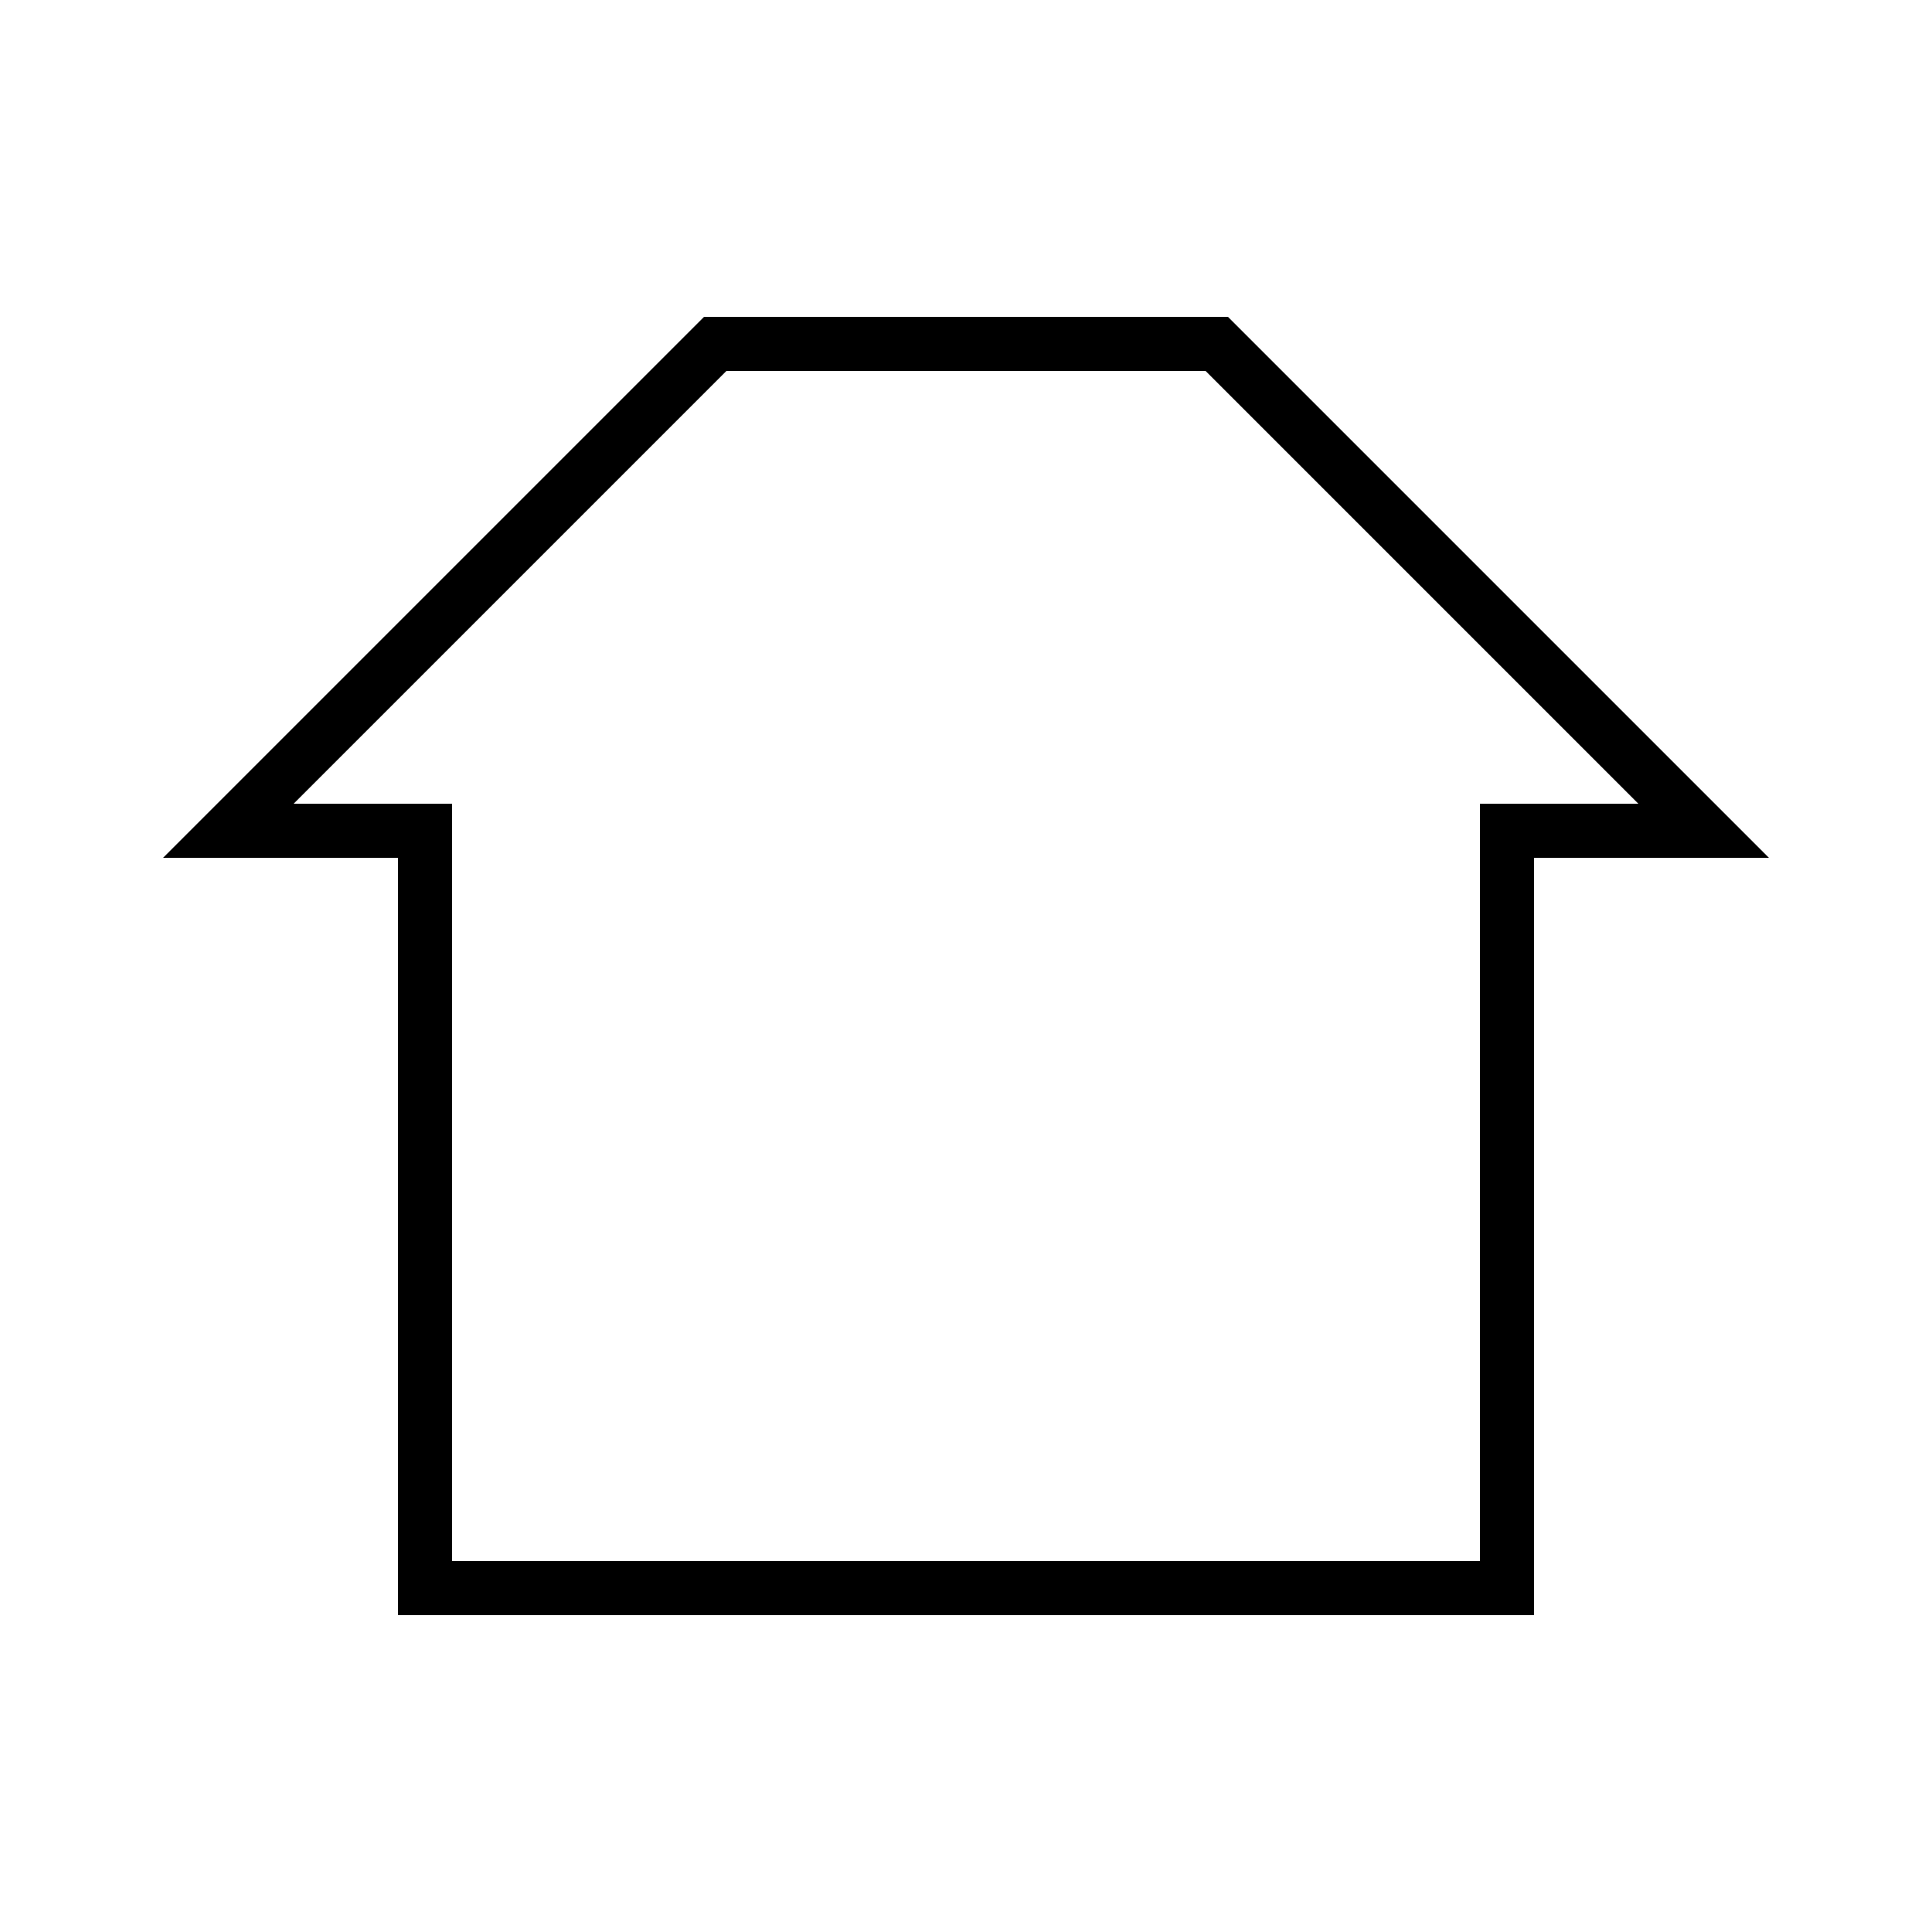<?xml version="1.0" encoding="UTF-8"?> <!-- Generated by IcoMoon.io --> <svg xmlns="http://www.w3.org/2000/svg" version="1.1" width="32" height="32" viewBox="0 0 32 32"><title>regelungstechnik</title><path d="M19.968 6.144l7.168 7.168h-2.624v12.544h-17.024v-12.544h-2.624l7.168-7.168h7.936zM20.339 5.248h-8.678l-8.96 8.96h3.891v12.544h18.816v-12.544h3.891l-8.96-8.96z"></path></svg> 
